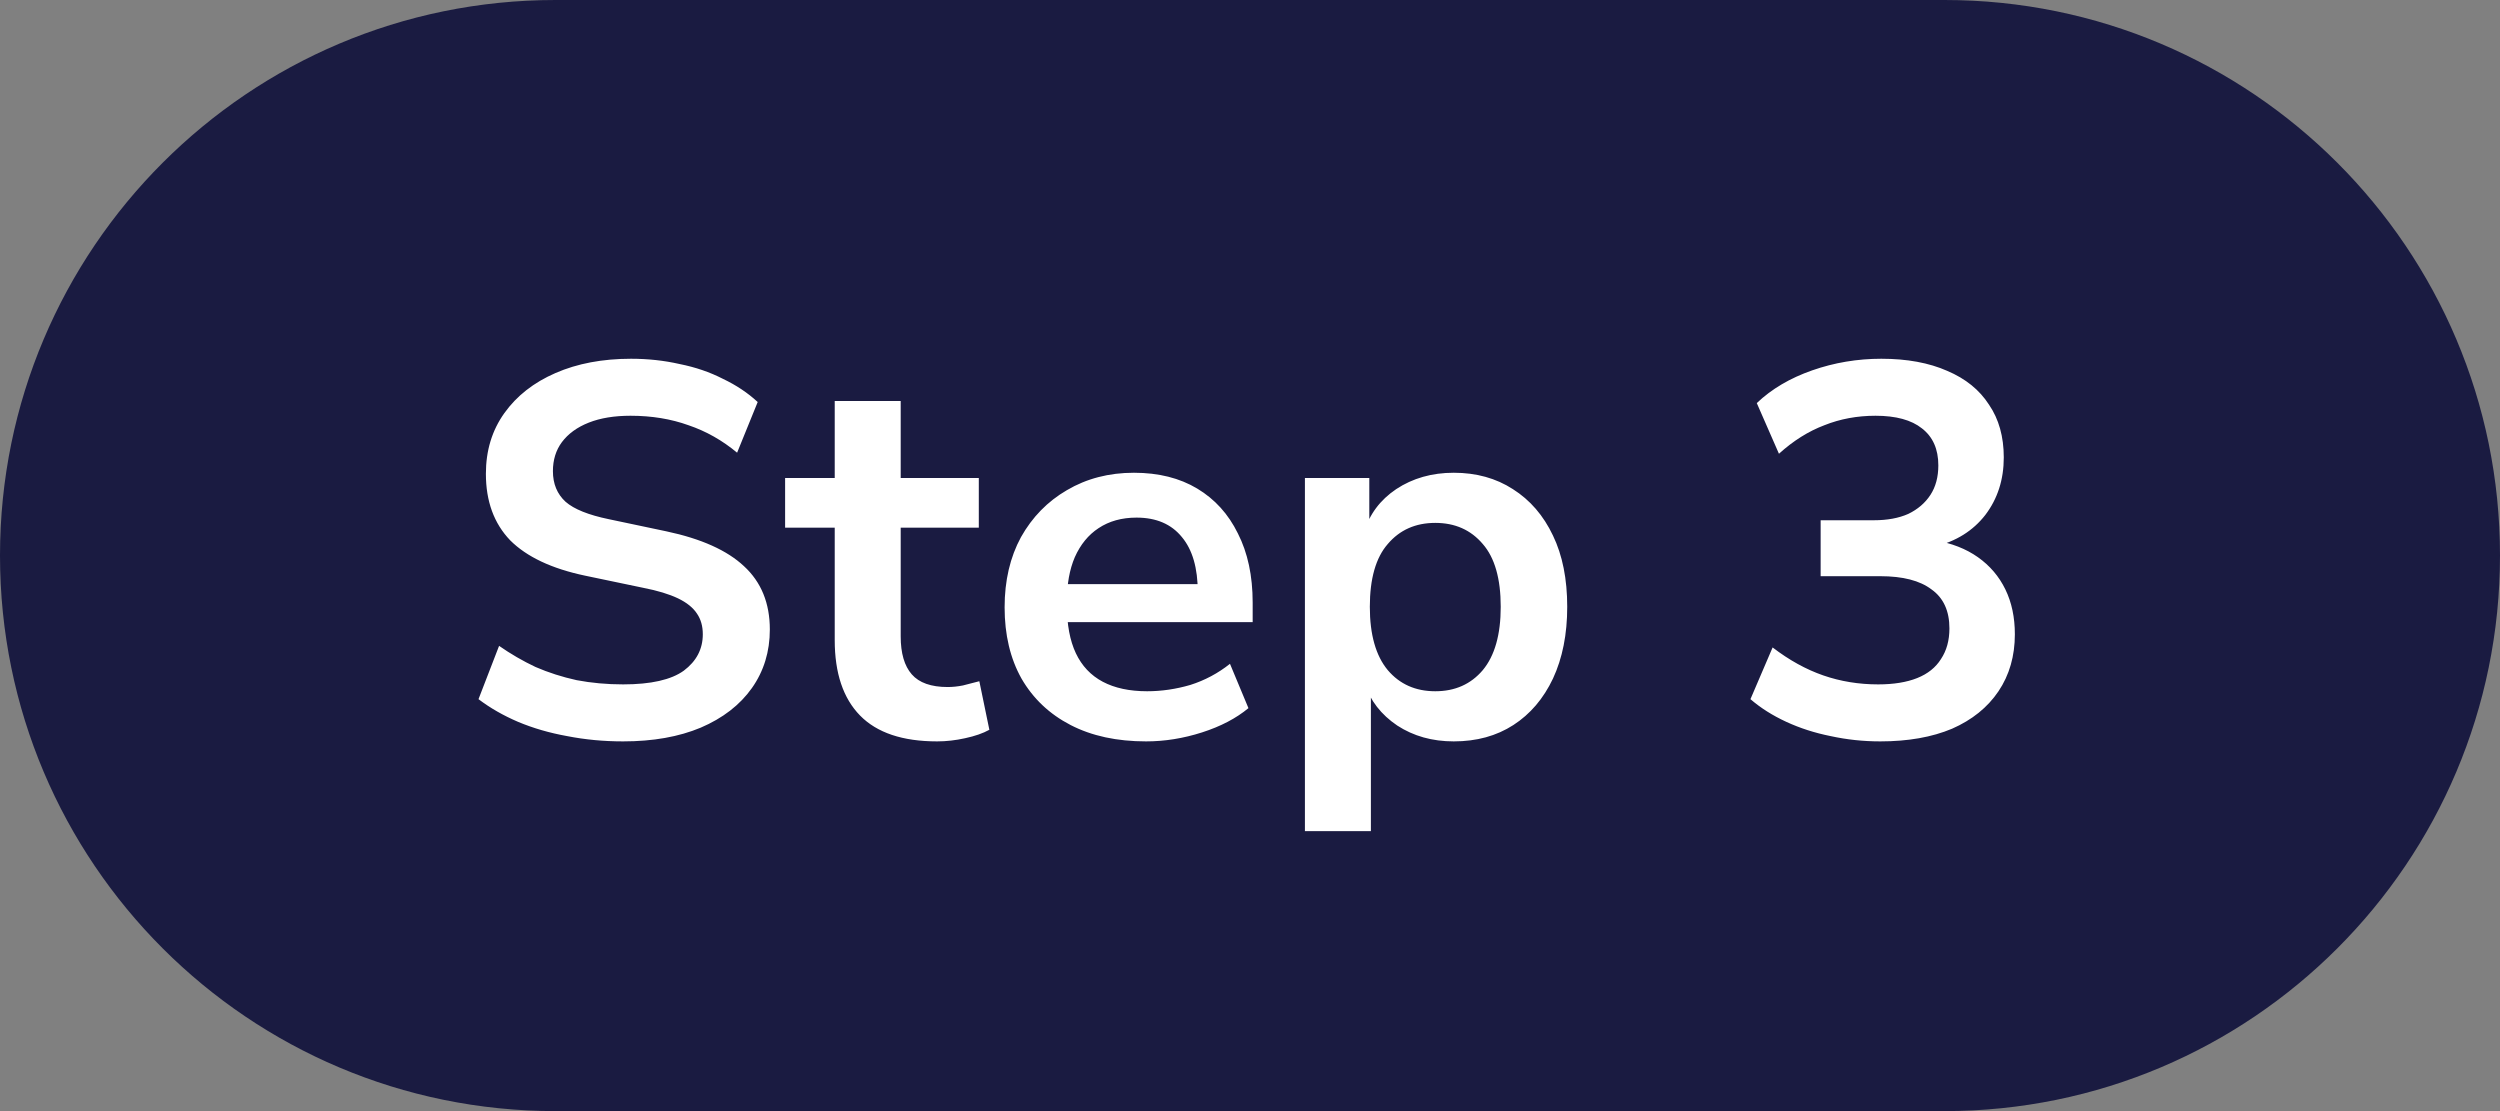 <svg width="90" height="40" viewBox="0 0 90 40" fill="none" xmlns="http://www.w3.org/2000/svg">
<rect x="0" y="0" width="90" height="40" fill="#808080" stroke="none"/>
<path d="M0 20C0 8.954 8.954 0 20 0H70C81.046 0 90 8.954 90 20C90 31.046 81.046 40 70 40H20C8.954 40 0 31.046 0 20Z" fill="#1A1B41"/>
<path d="M22.432 26.69C21.735 26.69 21.064 26.627 20.418 26.5C19.784 26.386 19.195 26.215 18.651 25.987C18.119 25.759 17.644 25.487 17.226 25.17L17.967 23.251C18.385 23.542 18.822 23.796 19.278 24.011C19.746 24.214 20.24 24.372 20.76 24.486C21.292 24.587 21.849 24.638 22.432 24.638C23.432 24.638 24.161 24.473 24.617 24.144C25.073 23.802 25.301 23.365 25.301 22.833C25.301 22.542 25.231 22.295 25.092 22.092C24.952 21.877 24.724 21.693 24.408 21.541C24.091 21.389 23.673 21.262 23.154 21.161L21.064 20.724C19.86 20.471 18.961 20.046 18.366 19.451C17.783 18.843 17.492 18.045 17.492 17.057C17.492 16.221 17.713 15.493 18.157 14.872C18.6 14.251 19.214 13.77 20 13.428C20.785 13.086 21.691 12.915 22.717 12.915C23.325 12.915 23.907 12.978 24.465 13.105C25.035 13.219 25.554 13.396 26.023 13.637C26.504 13.865 26.922 14.144 27.277 14.473L26.536 16.297C26.004 15.854 25.421 15.524 24.788 15.309C24.154 15.081 23.458 14.967 22.698 14.967C22.115 14.967 21.615 15.049 21.197 15.214C20.779 15.379 20.456 15.613 20.228 15.917C20.012 16.208 19.905 16.557 19.905 16.962C19.905 17.418 20.057 17.785 20.361 18.064C20.665 18.33 21.184 18.539 21.919 18.691L23.99 19.128C25.244 19.394 26.175 19.812 26.783 20.382C27.403 20.952 27.714 21.712 27.714 22.662C27.714 23.46 27.498 24.163 27.068 24.771C26.637 25.379 26.023 25.854 25.225 26.196C24.439 26.525 23.508 26.69 22.432 26.69ZM33.736 26.69C32.495 26.69 31.57 26.38 30.962 25.759C30.354 25.138 30.05 24.233 30.05 23.042V18.995H28.264V17.209H30.05V14.435H32.425V17.209H35.237V18.995H32.425V22.909C32.425 23.517 32.558 23.973 32.824 24.277C33.09 24.581 33.521 24.733 34.116 24.733C34.294 24.733 34.477 24.714 34.667 24.676C34.857 24.625 35.053 24.575 35.256 24.524L35.617 26.272C35.389 26.399 35.098 26.5 34.743 26.576C34.401 26.652 34.066 26.69 33.736 26.69ZM41.258 26.69C40.207 26.69 39.301 26.494 38.541 26.101C37.781 25.708 37.192 25.151 36.774 24.429C36.369 23.707 36.166 22.852 36.166 21.864C36.166 20.901 36.363 20.059 36.755 19.337C37.161 18.615 37.712 18.051 38.408 17.646C39.118 17.228 39.922 17.019 40.821 17.019C41.708 17.019 42.468 17.209 43.101 17.589C43.735 17.969 44.222 18.507 44.564 19.204C44.919 19.901 45.096 20.73 45.096 21.693V22.396H38.085V21.028H43.424L43.12 21.313C43.12 20.452 42.93 19.793 42.55 19.337C42.17 18.868 41.626 18.634 40.916 18.634C40.384 18.634 39.928 18.761 39.548 19.014C39.181 19.255 38.896 19.603 38.693 20.059C38.503 20.502 38.408 21.034 38.408 21.655V21.788C38.408 22.485 38.516 23.061 38.731 23.517C38.947 23.973 39.27 24.315 39.7 24.543C40.131 24.771 40.663 24.885 41.296 24.885C41.816 24.885 42.335 24.809 42.854 24.657C43.374 24.492 43.849 24.239 44.279 23.897L44.944 25.493C44.501 25.86 43.944 26.152 43.272 26.367C42.601 26.582 41.93 26.69 41.258 26.69ZM46.977 29.92V17.209H49.295V19.166H49.105C49.295 18.52 49.681 18.001 50.264 17.608C50.859 17.215 51.55 17.019 52.335 17.019C53.146 17.019 53.855 17.215 54.463 17.608C55.084 18.001 55.565 18.558 55.907 19.28C56.249 19.989 56.42 20.844 56.42 21.845C56.42 22.833 56.249 23.694 55.907 24.429C55.565 25.151 55.09 25.708 54.482 26.101C53.874 26.494 53.158 26.69 52.335 26.69C51.562 26.69 50.885 26.5 50.302 26.12C49.719 25.727 49.327 25.221 49.124 24.6H49.352V29.92H46.977ZM51.67 24.885C52.38 24.885 52.95 24.632 53.38 24.125C53.811 23.606 54.026 22.846 54.026 21.845C54.026 20.832 53.811 20.078 53.38 19.584C52.95 19.077 52.38 18.824 51.67 18.824C50.961 18.824 50.391 19.077 49.96 19.584C49.529 20.078 49.314 20.832 49.314 21.845C49.314 22.846 49.529 23.606 49.96 24.125C50.391 24.632 50.961 24.885 51.67 24.885ZM67.69 26.69C67.082 26.69 66.487 26.627 65.904 26.5C65.334 26.386 64.802 26.215 64.308 25.987C63.814 25.759 63.383 25.487 63.016 25.17L63.814 23.308C64.409 23.764 65.017 24.1 65.638 24.315C66.258 24.53 66.917 24.638 67.614 24.638C68.171 24.638 68.64 24.562 69.02 24.41C69.4 24.258 69.685 24.03 69.875 23.726C70.078 23.422 70.179 23.055 70.179 22.624C70.179 21.991 69.963 21.522 69.533 21.218C69.115 20.901 68.501 20.743 67.69 20.743H65.543V18.729H67.462C67.943 18.729 68.355 18.653 68.697 18.501C69.039 18.336 69.305 18.108 69.495 17.817C69.685 17.526 69.78 17.171 69.78 16.753C69.78 16.17 69.584 15.727 69.191 15.423C68.811 15.119 68.254 14.967 67.519 14.967C66.86 14.967 66.246 15.081 65.676 15.309C65.106 15.524 64.561 15.866 64.042 16.335L63.244 14.511C63.776 14.004 64.441 13.612 65.239 13.333C66.037 13.054 66.867 12.915 67.728 12.915C68.653 12.915 69.444 13.061 70.103 13.352C70.761 13.631 71.262 14.036 71.604 14.568C71.959 15.087 72.136 15.721 72.136 16.468C72.136 17.266 71.914 17.956 71.471 18.539C71.028 19.109 70.419 19.489 69.647 19.679V19.451C70.255 19.552 70.774 19.755 71.205 20.059C71.635 20.363 71.965 20.749 72.193 21.218C72.421 21.687 72.535 22.225 72.535 22.833C72.535 23.618 72.338 24.302 71.946 24.885C71.553 25.468 70.996 25.917 70.274 26.234C69.552 26.538 68.691 26.69 67.69 26.69Z" fill="white"/>
</svg>
